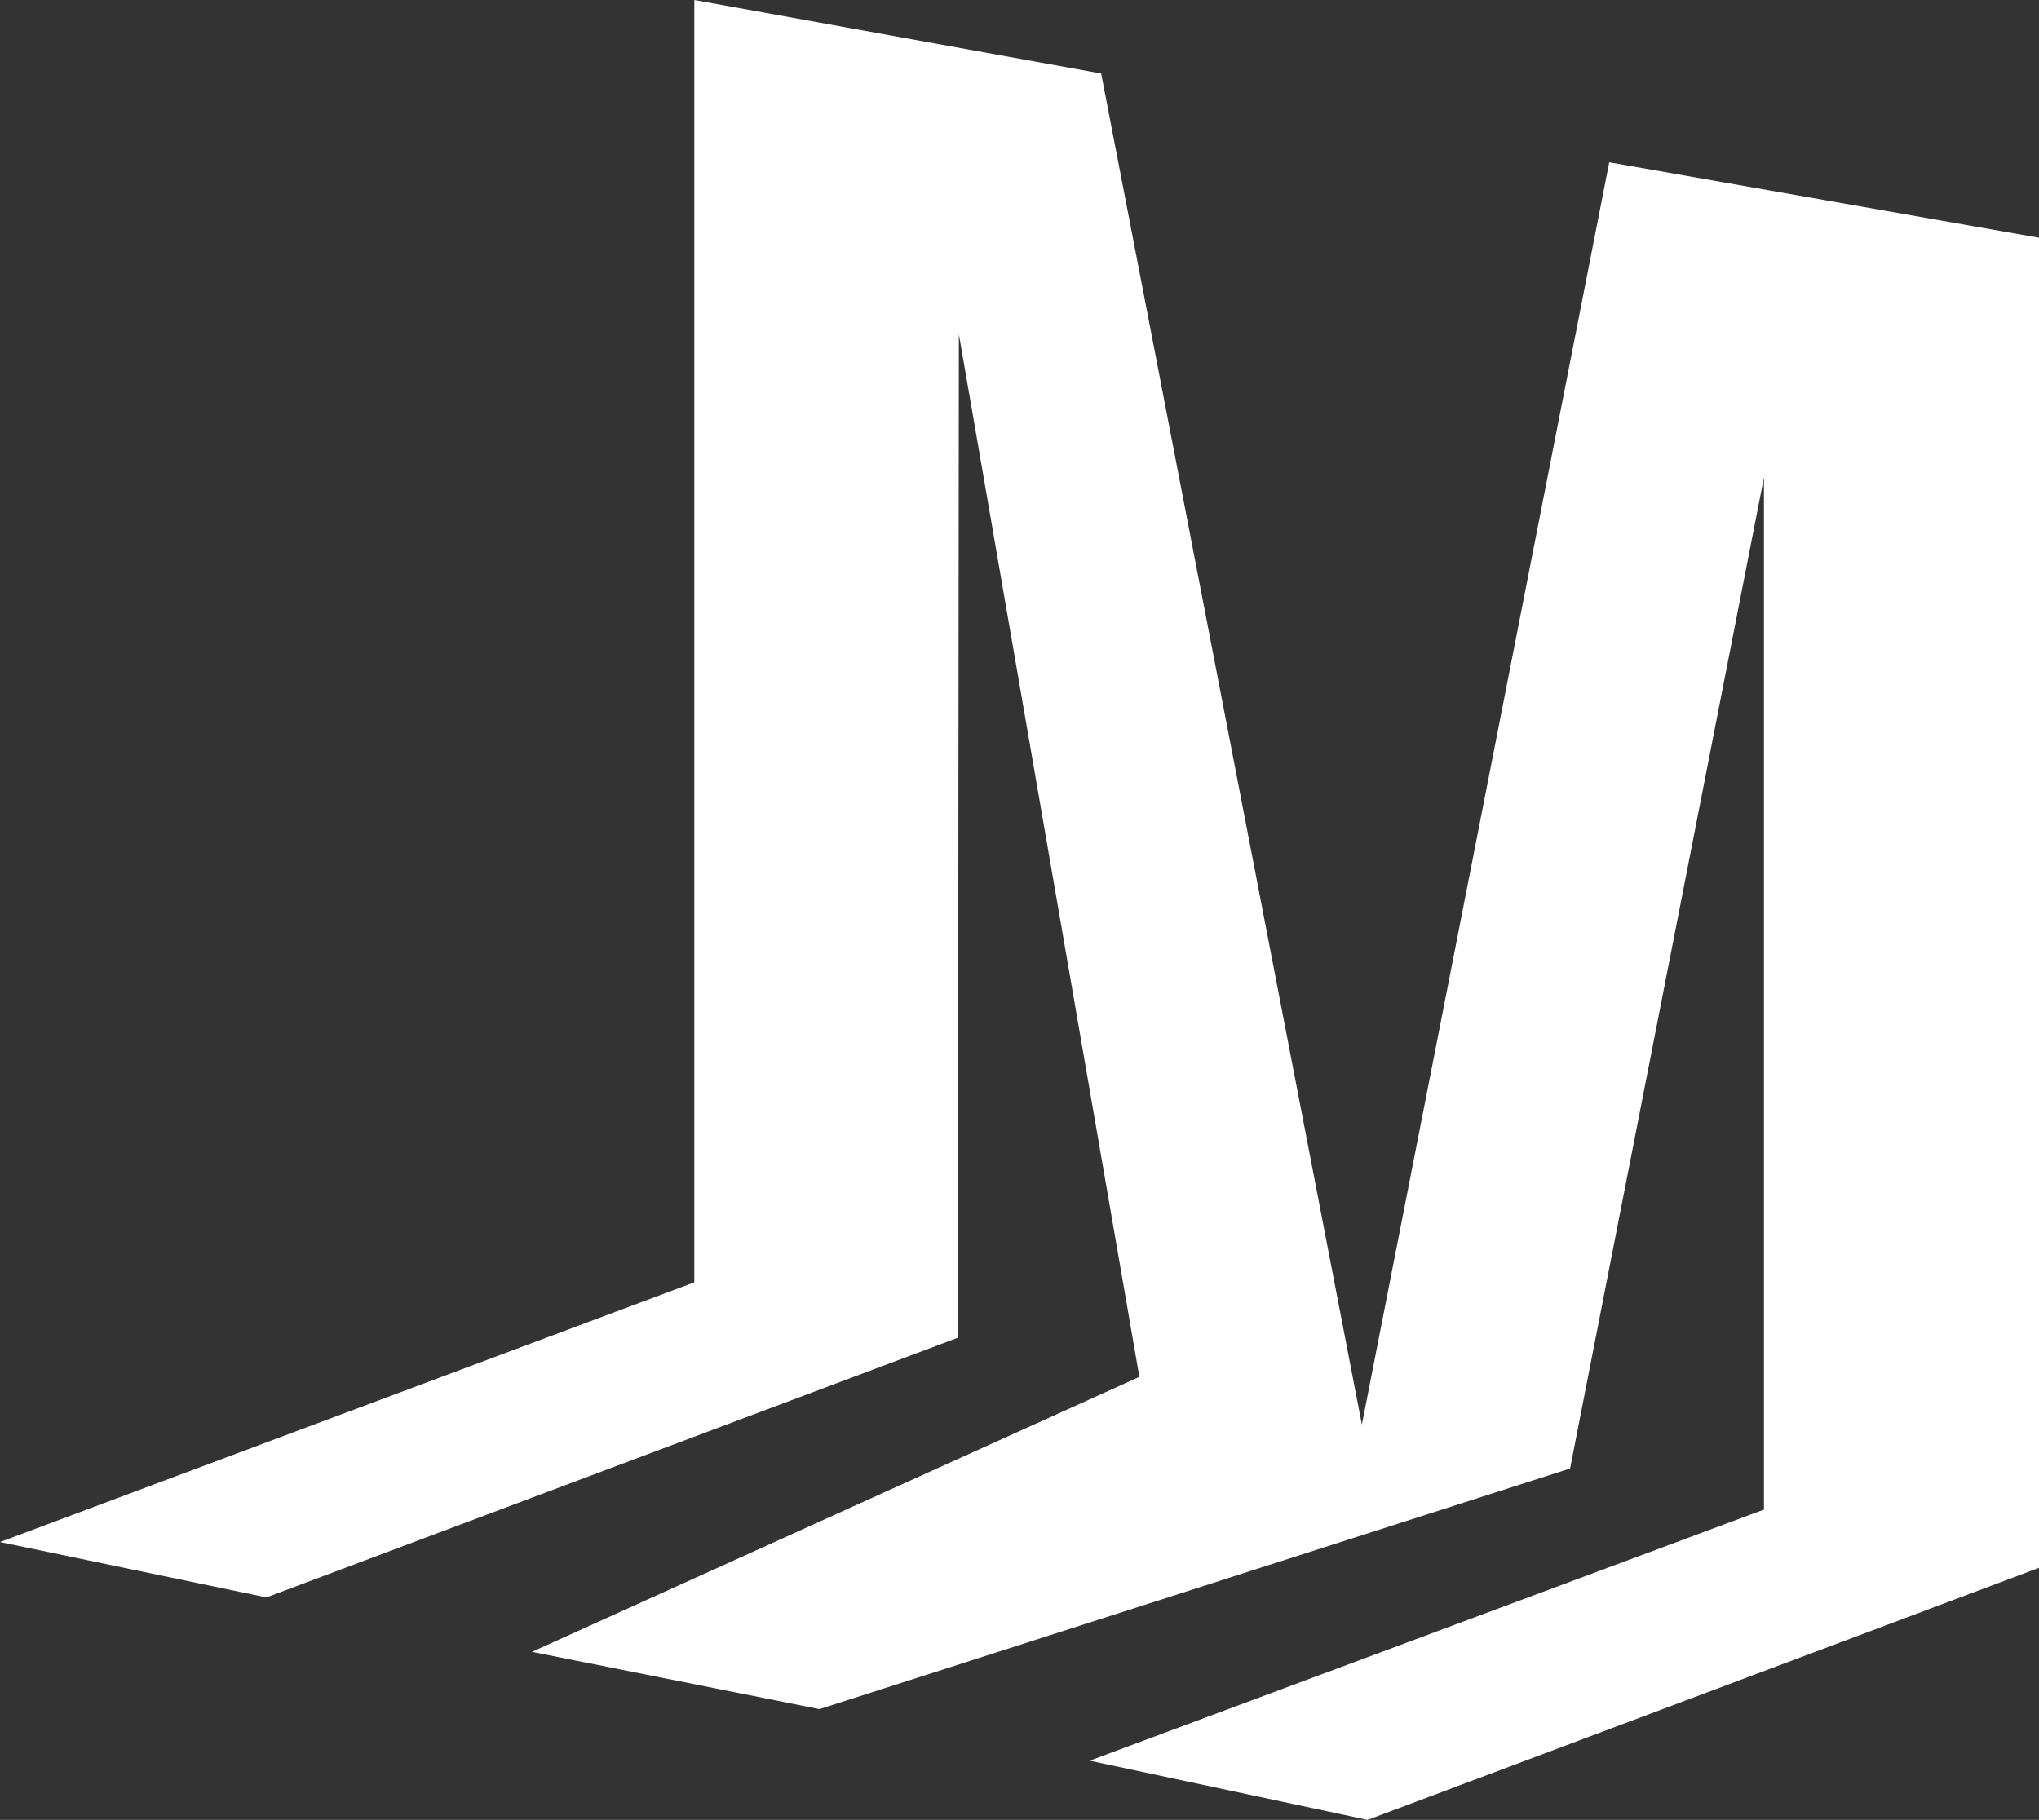 <svg viewBox="0 0 42.7 38.12" xmlns="http://www.w3.org/2000/svg"><rect x="0" y="0" width="42.7" height="38.12" fill="#333333" stroke="none"/><path d="m14.54 0v26.86l-14.54 5.44 5.58 1.16 14.48-5.44.02-21.02 3.78 21.84-12.72 5.76 6.02 1.2 15.72-5.04 4.06-20.76v21.62l-14.12 5.26 5.82 1.24 14.06-5.28v-27.86l-9-1.58-5.18 26.44-5.46-28.3z" fill="#fff"/></svg>